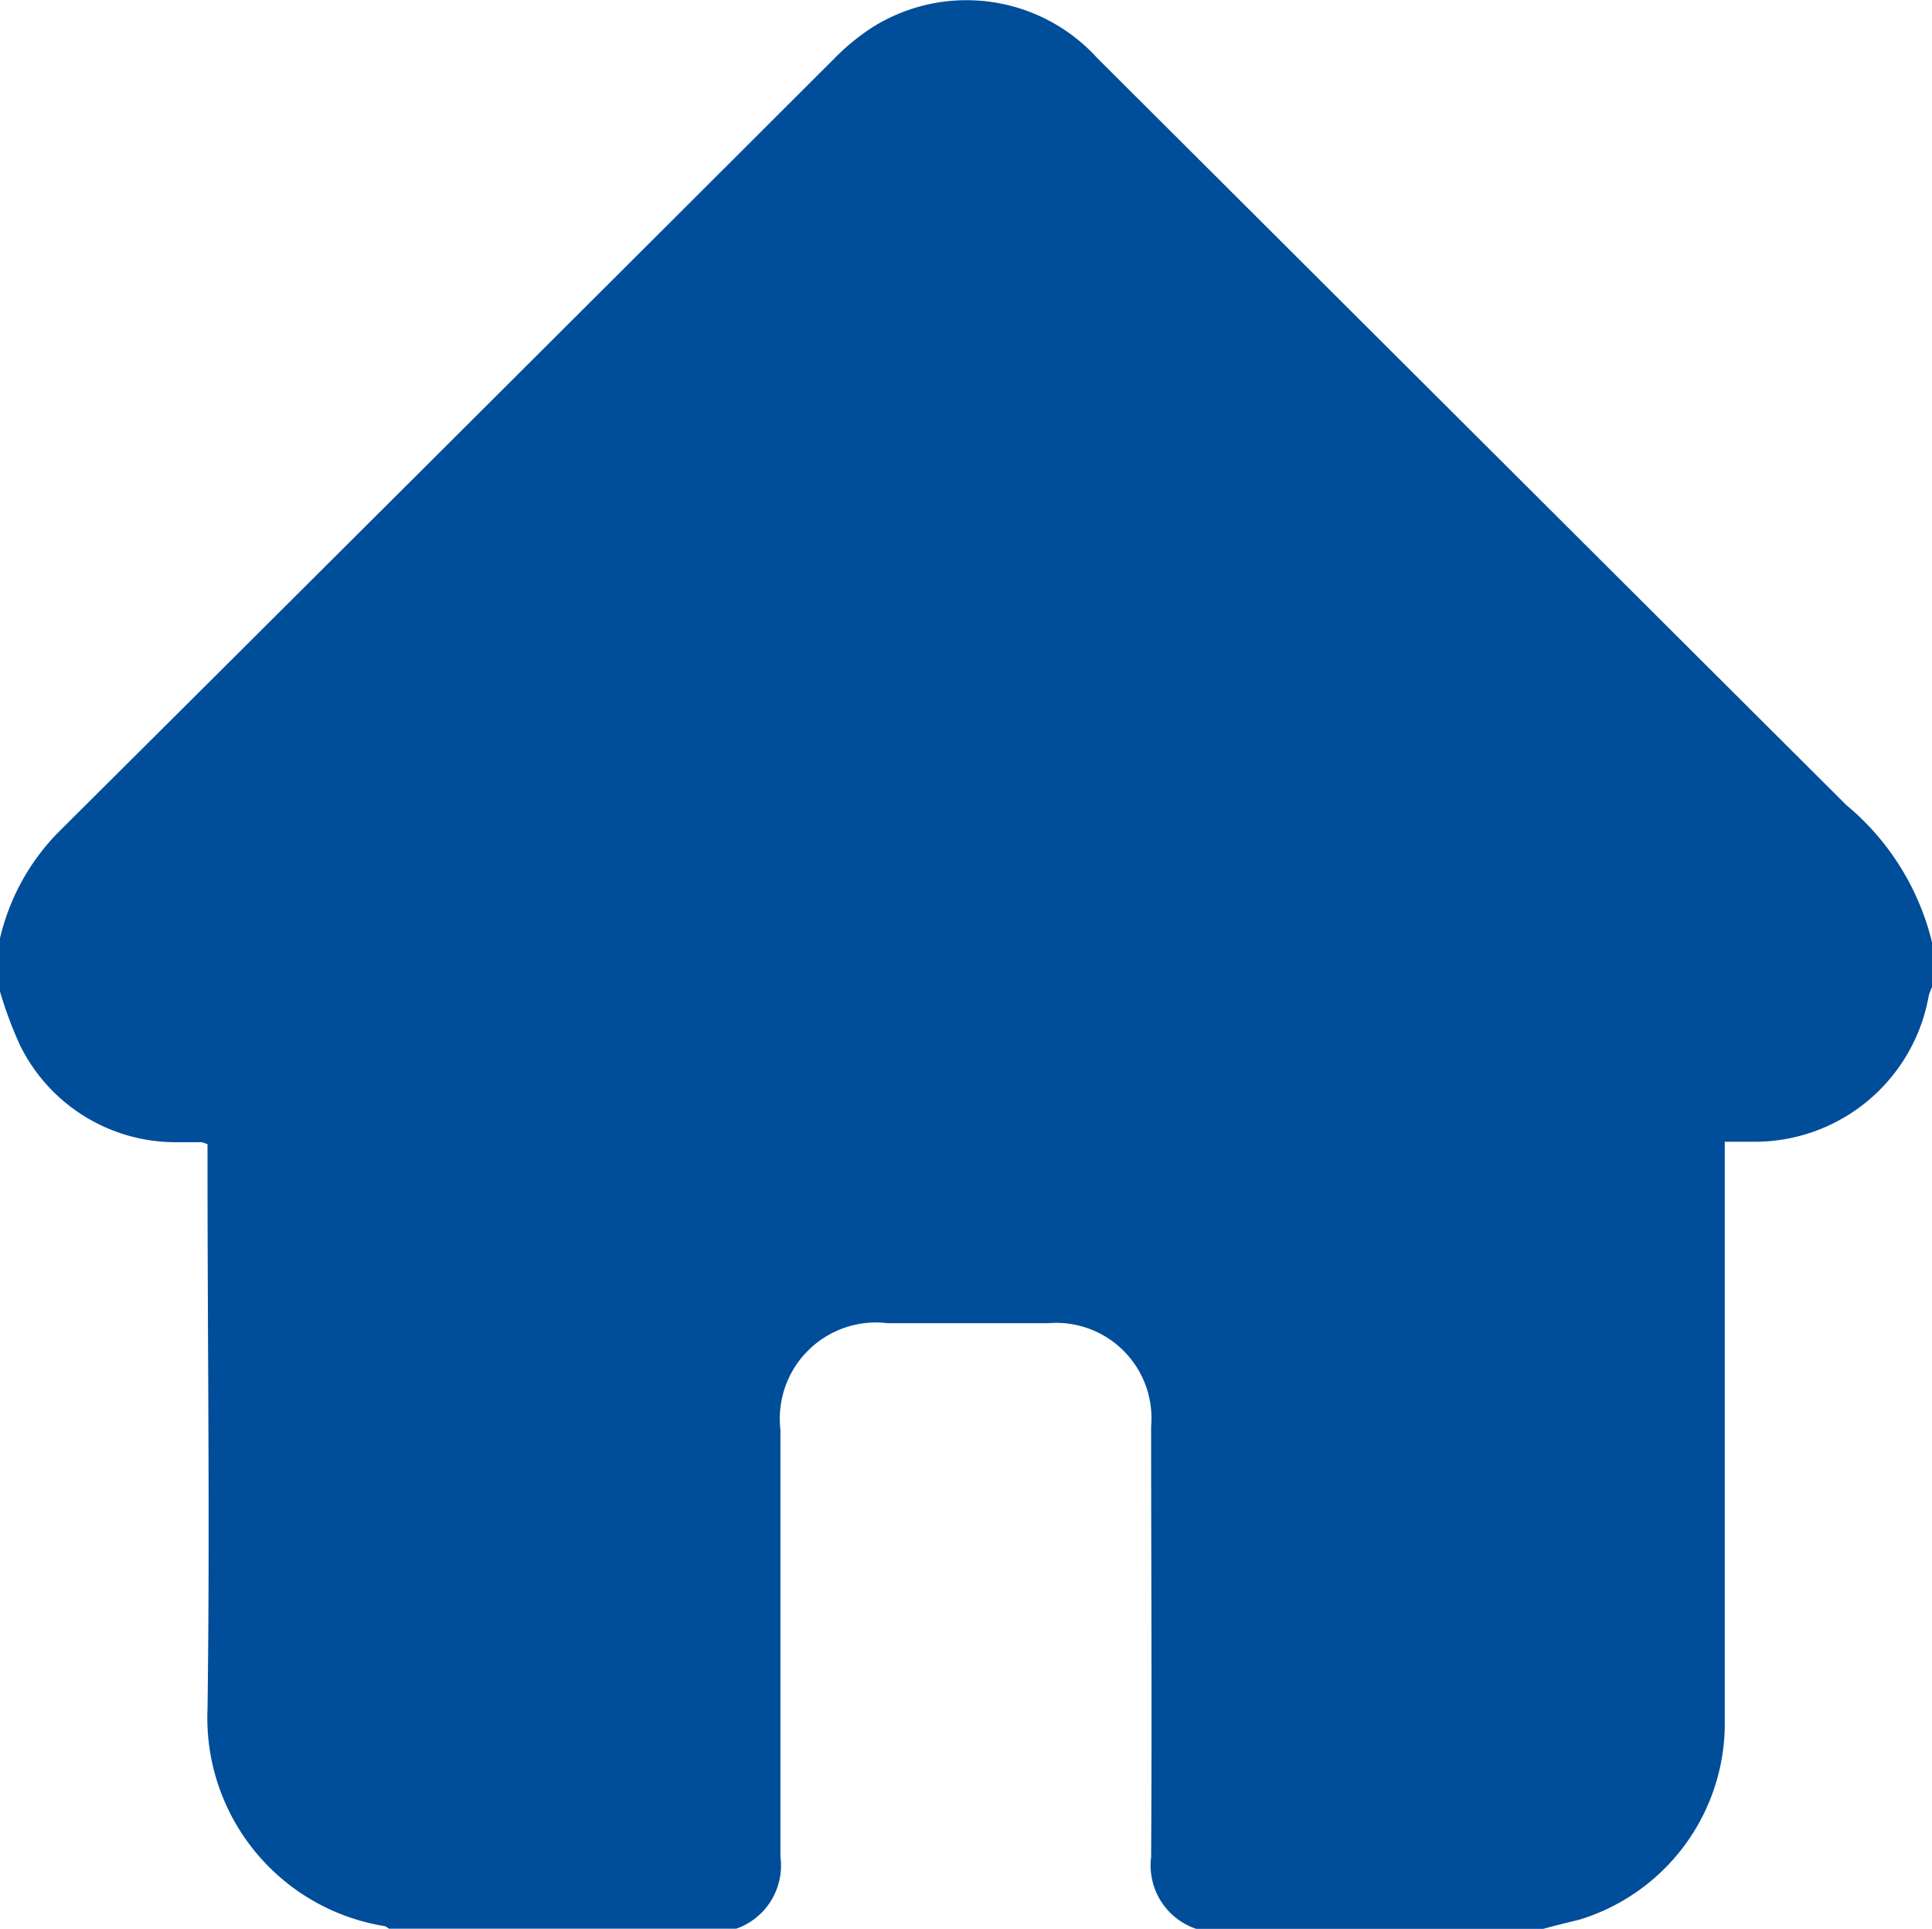 <?xml version="1.0" encoding="UTF-8"?>
<svg xmlns="http://www.w3.org/2000/svg" width="13.118" height="13.096" viewBox="0 0 13.118 13.096">
  <g id="Groupe_3291" data-name="Groupe 3291" transform="translate(580 -0.868)">
    <path id="Tracé_45817" data-name="Tracé 45817" d="M-569.521,13.964h-2.357a.454.454,0,0,1-.306-.487c.006-.975,0-1.95,0-2.925a.647.647,0,0,0-.7-.7c-.363,0-.725,0-1.088,0a.653.653,0,0,0-.729.723c0,.966,0,1.933,0,2.9a.454.454,0,0,1-.3.488h-2.357c-.011-.006-.021-.017-.033-.018a1.432,1.432,0,0,1-1.2-1.473c.017-1.231,0-2.463,0-3.694V8.637a.22.22,0,0,0-.041-.014c-.064,0-.128,0-.192,0a1.178,1.178,0,0,1-1.039-.656A2.7,2.7,0,0,1-580,7.6V7.238a1.521,1.521,0,0,1,.392-.715q2.639-2.627,5.273-5.258a1.526,1.526,0,0,1,.256-.21,1.2,1.2,0,0,1,1.53.208q2.541,2.534,5.083,5.069a1.748,1.748,0,0,1,.584.933V7.57a.378.378,0,0,0-.022.058,1.2,1.2,0,0,1-1.192.992h-.193c0,.071,0,.122,0,.172,0,1.265,0,2.53,0,3.8a1.394,1.394,0,0,1-.985,1.309C-569.358,13.922-569.44,13.941-569.521,13.964Z" transform="translate(0 0)" fill="#004d9a"></path>
  </g>
</svg>
